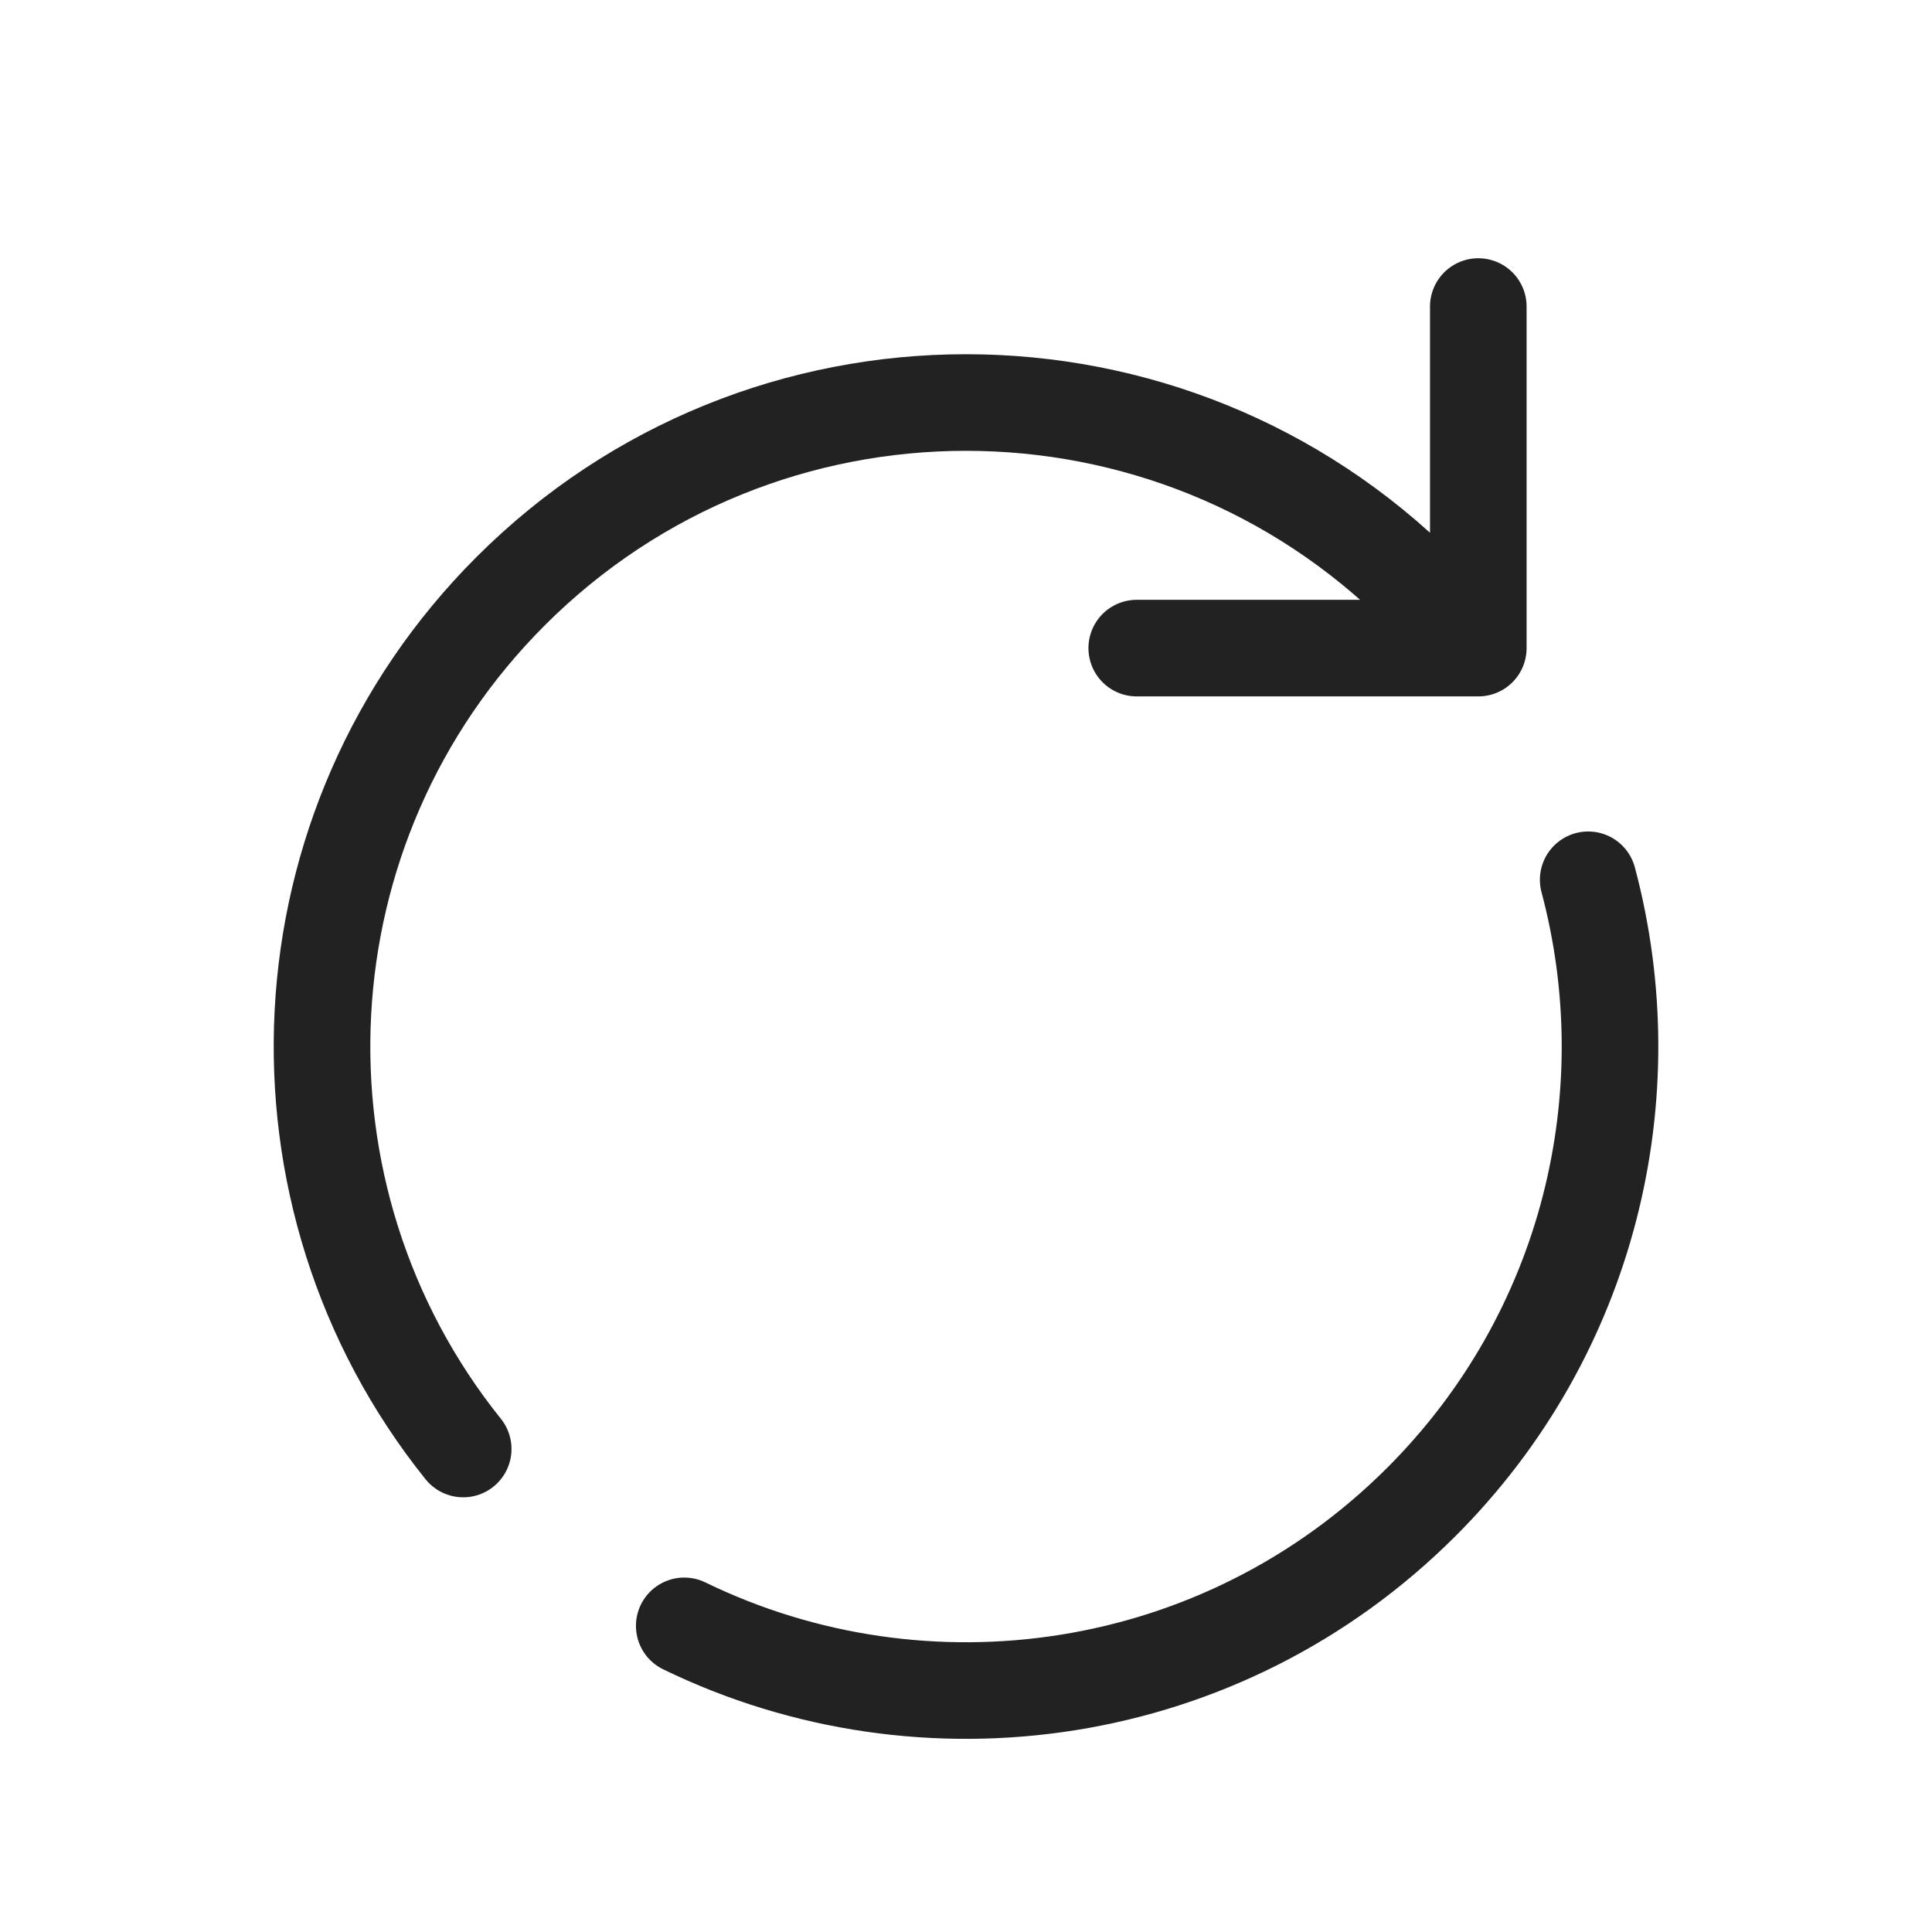<?xml version="1.0" encoding="UTF-8"?> <svg xmlns="http://www.w3.org/2000/svg" width="155px" height="155px" viewBox="0 0 24 24" fill="none" stroke=""><g id="SVGRepo_bgCarrier" stroke-width="0"></g><g id="SVGRepo_tracerCarrier" stroke-linecap="round" stroke-linejoin="round"></g><g id="SVGRepo_iconCarrier"><g clip-path="url(#clip0_1276_7761)"><path d="M19.729 10.929C20.441 13.598 19.751 16.564 17.657 18.657C15.18 21.134 11.483 21.648 8.5 20.197M18.364 8.051L17.657 7.344C14.533 4.219 9.467 4.219 6.343 7.344C3.43 10.257 3.233 14.859 5.754 18M18.364 8.051H14.121M18.364 8.051V3.808" stroke="#222" stroke-width="1.2" stroke-linecap="round" stroke-linejoin="round"></path></g><defs><clipPath id="clip0_1276_7761"><rect width="24" height="24" fill="white"></rect></clipPath></defs></g></svg> 